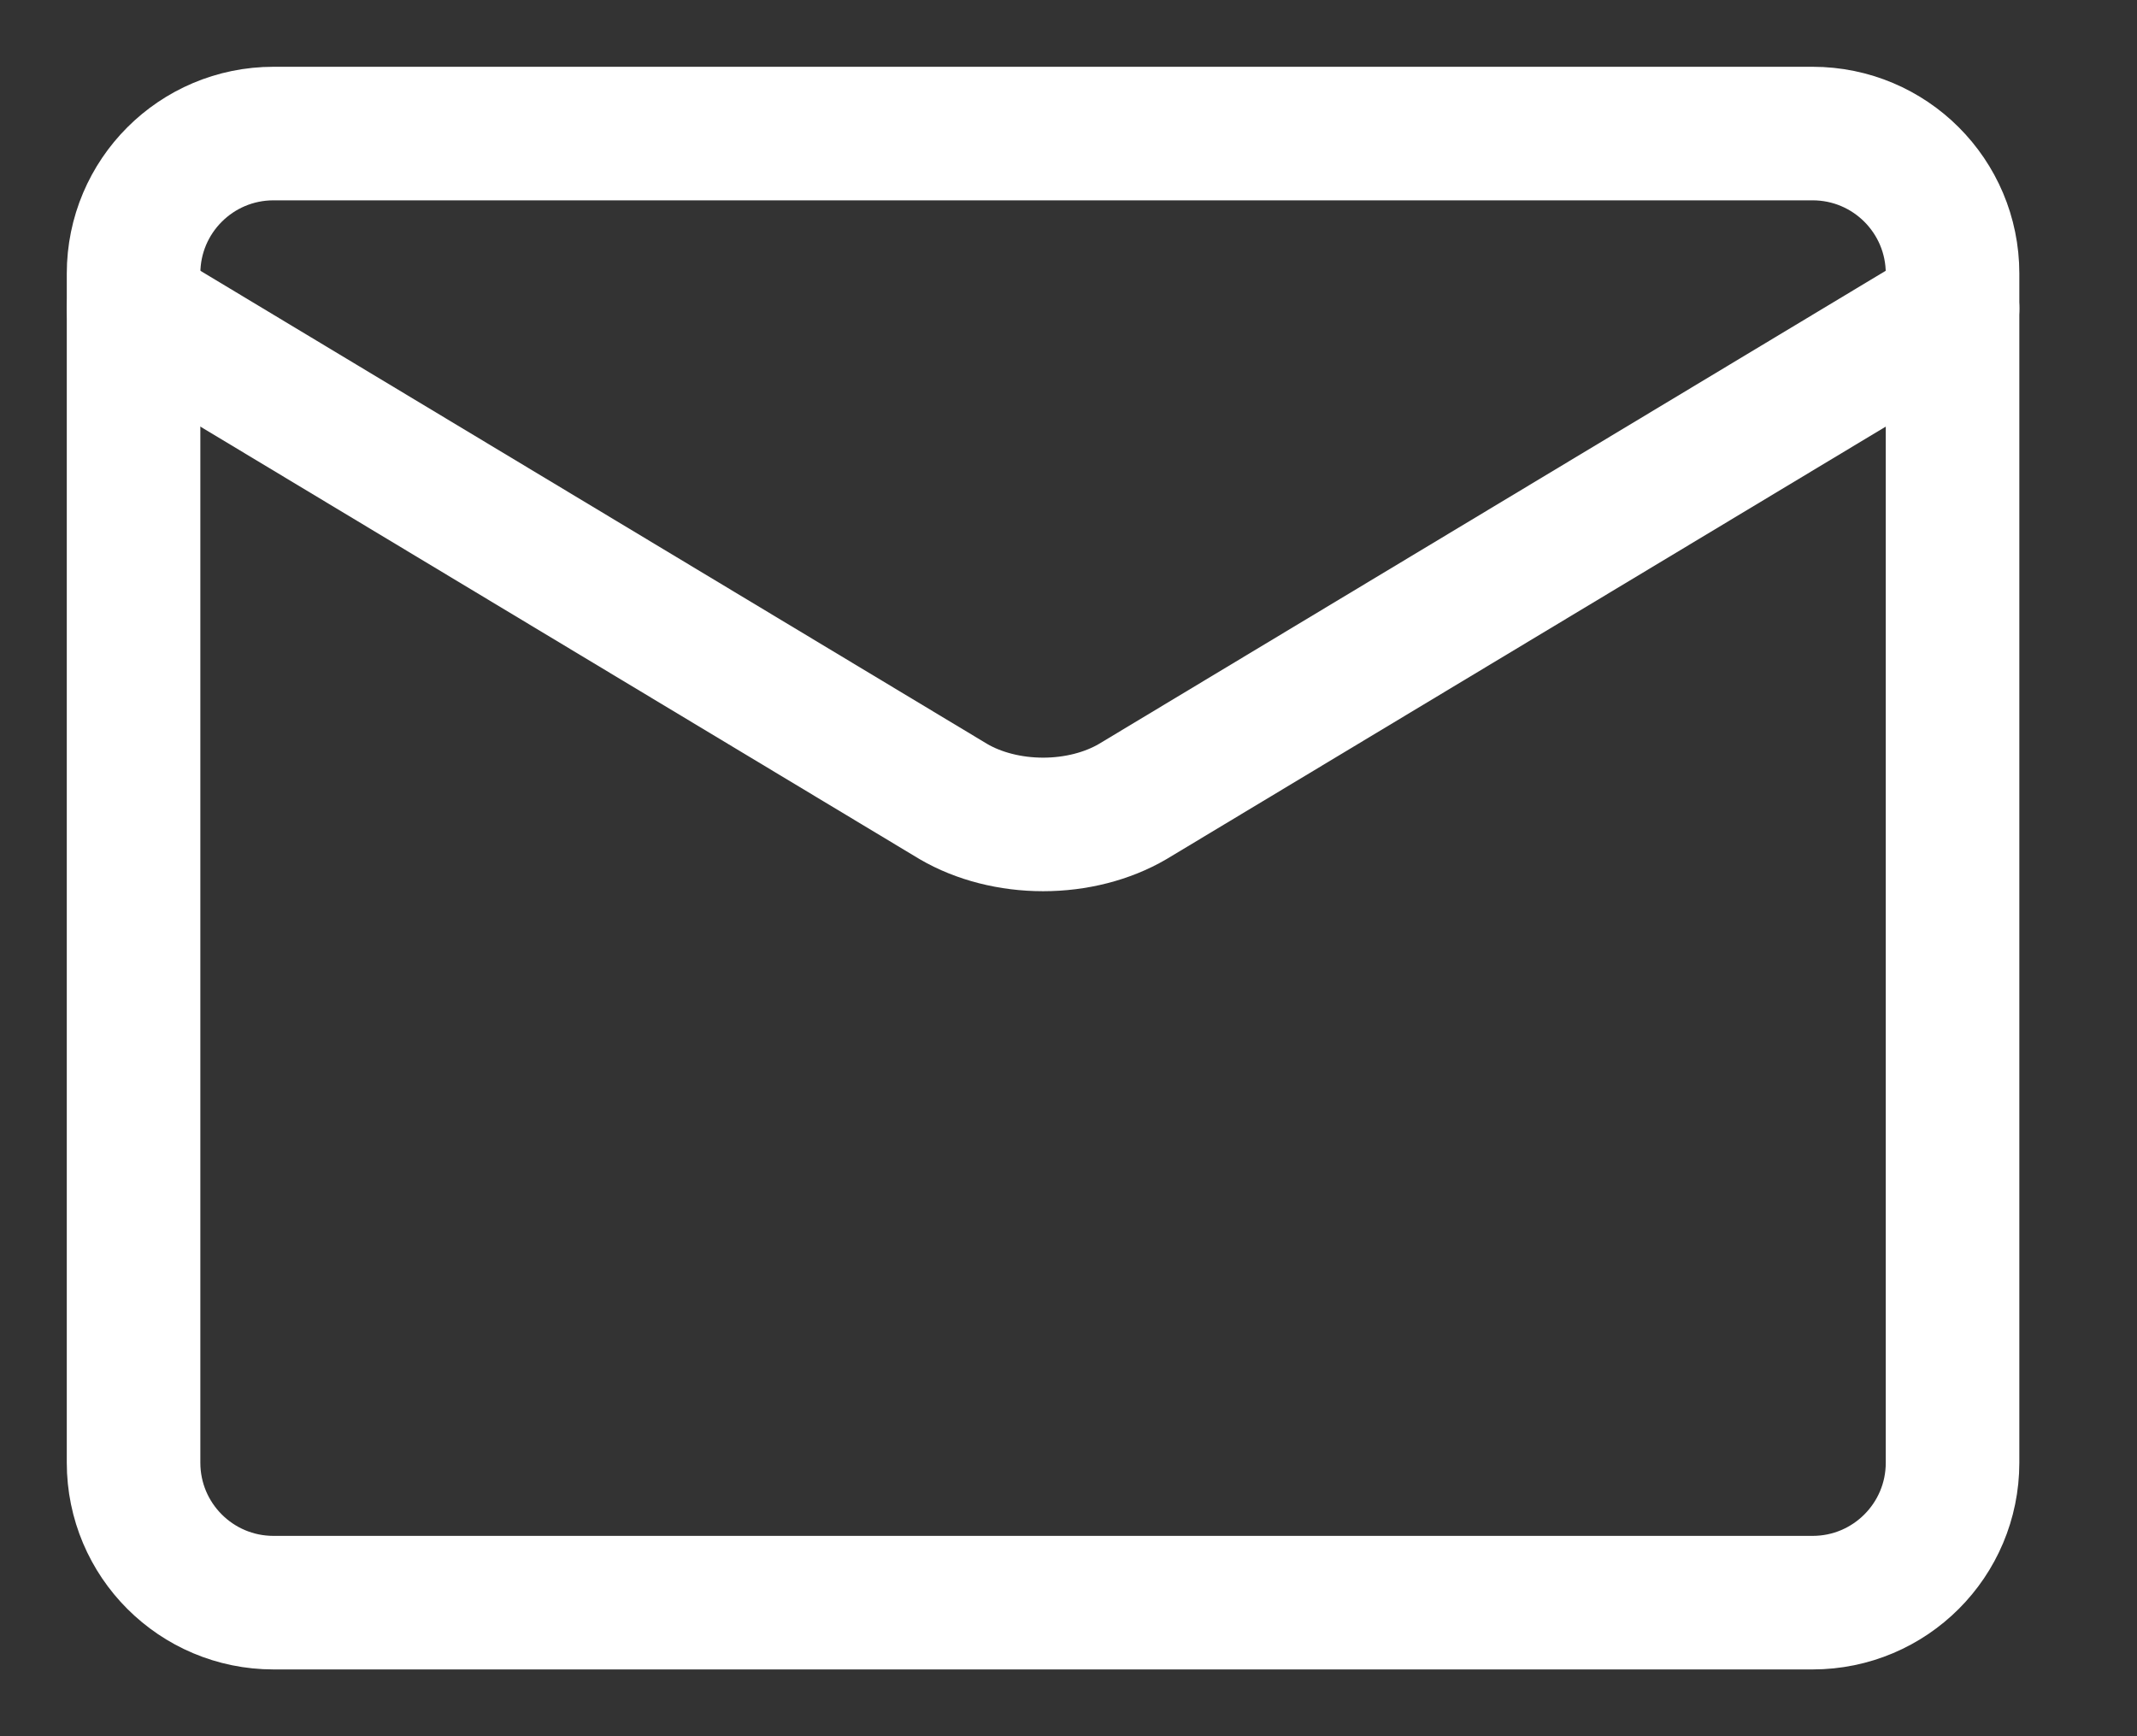 <svg width="16" height="13" viewBox="0 0 16 13" fill="none" xmlns="http://www.w3.org/2000/svg">
<rect x="0" y="0" width="16" height="13" fill="#333333" stroke="none"/>
<path d="M13.571 1H2.048C1.469 1 1 1.469 1 2.048V10.952C1 11.531 1.469 12 2.048 12H13.571C14.15 12 14.619 11.531 14.619 10.952V2.048C14.619 1.469 14.15 1 13.571 1Z" stroke="white" stroke-linecap="round" stroke-linejoin="round"/>
<path d="M1 2.31L7.139 6.002C7.327 6.112 7.565 6.173 7.81 6.173C8.055 6.173 8.292 6.112 8.48 6.002L14.619 2.31" stroke="white" stroke-linecap="round" stroke-linejoin="round"/>
</svg>
